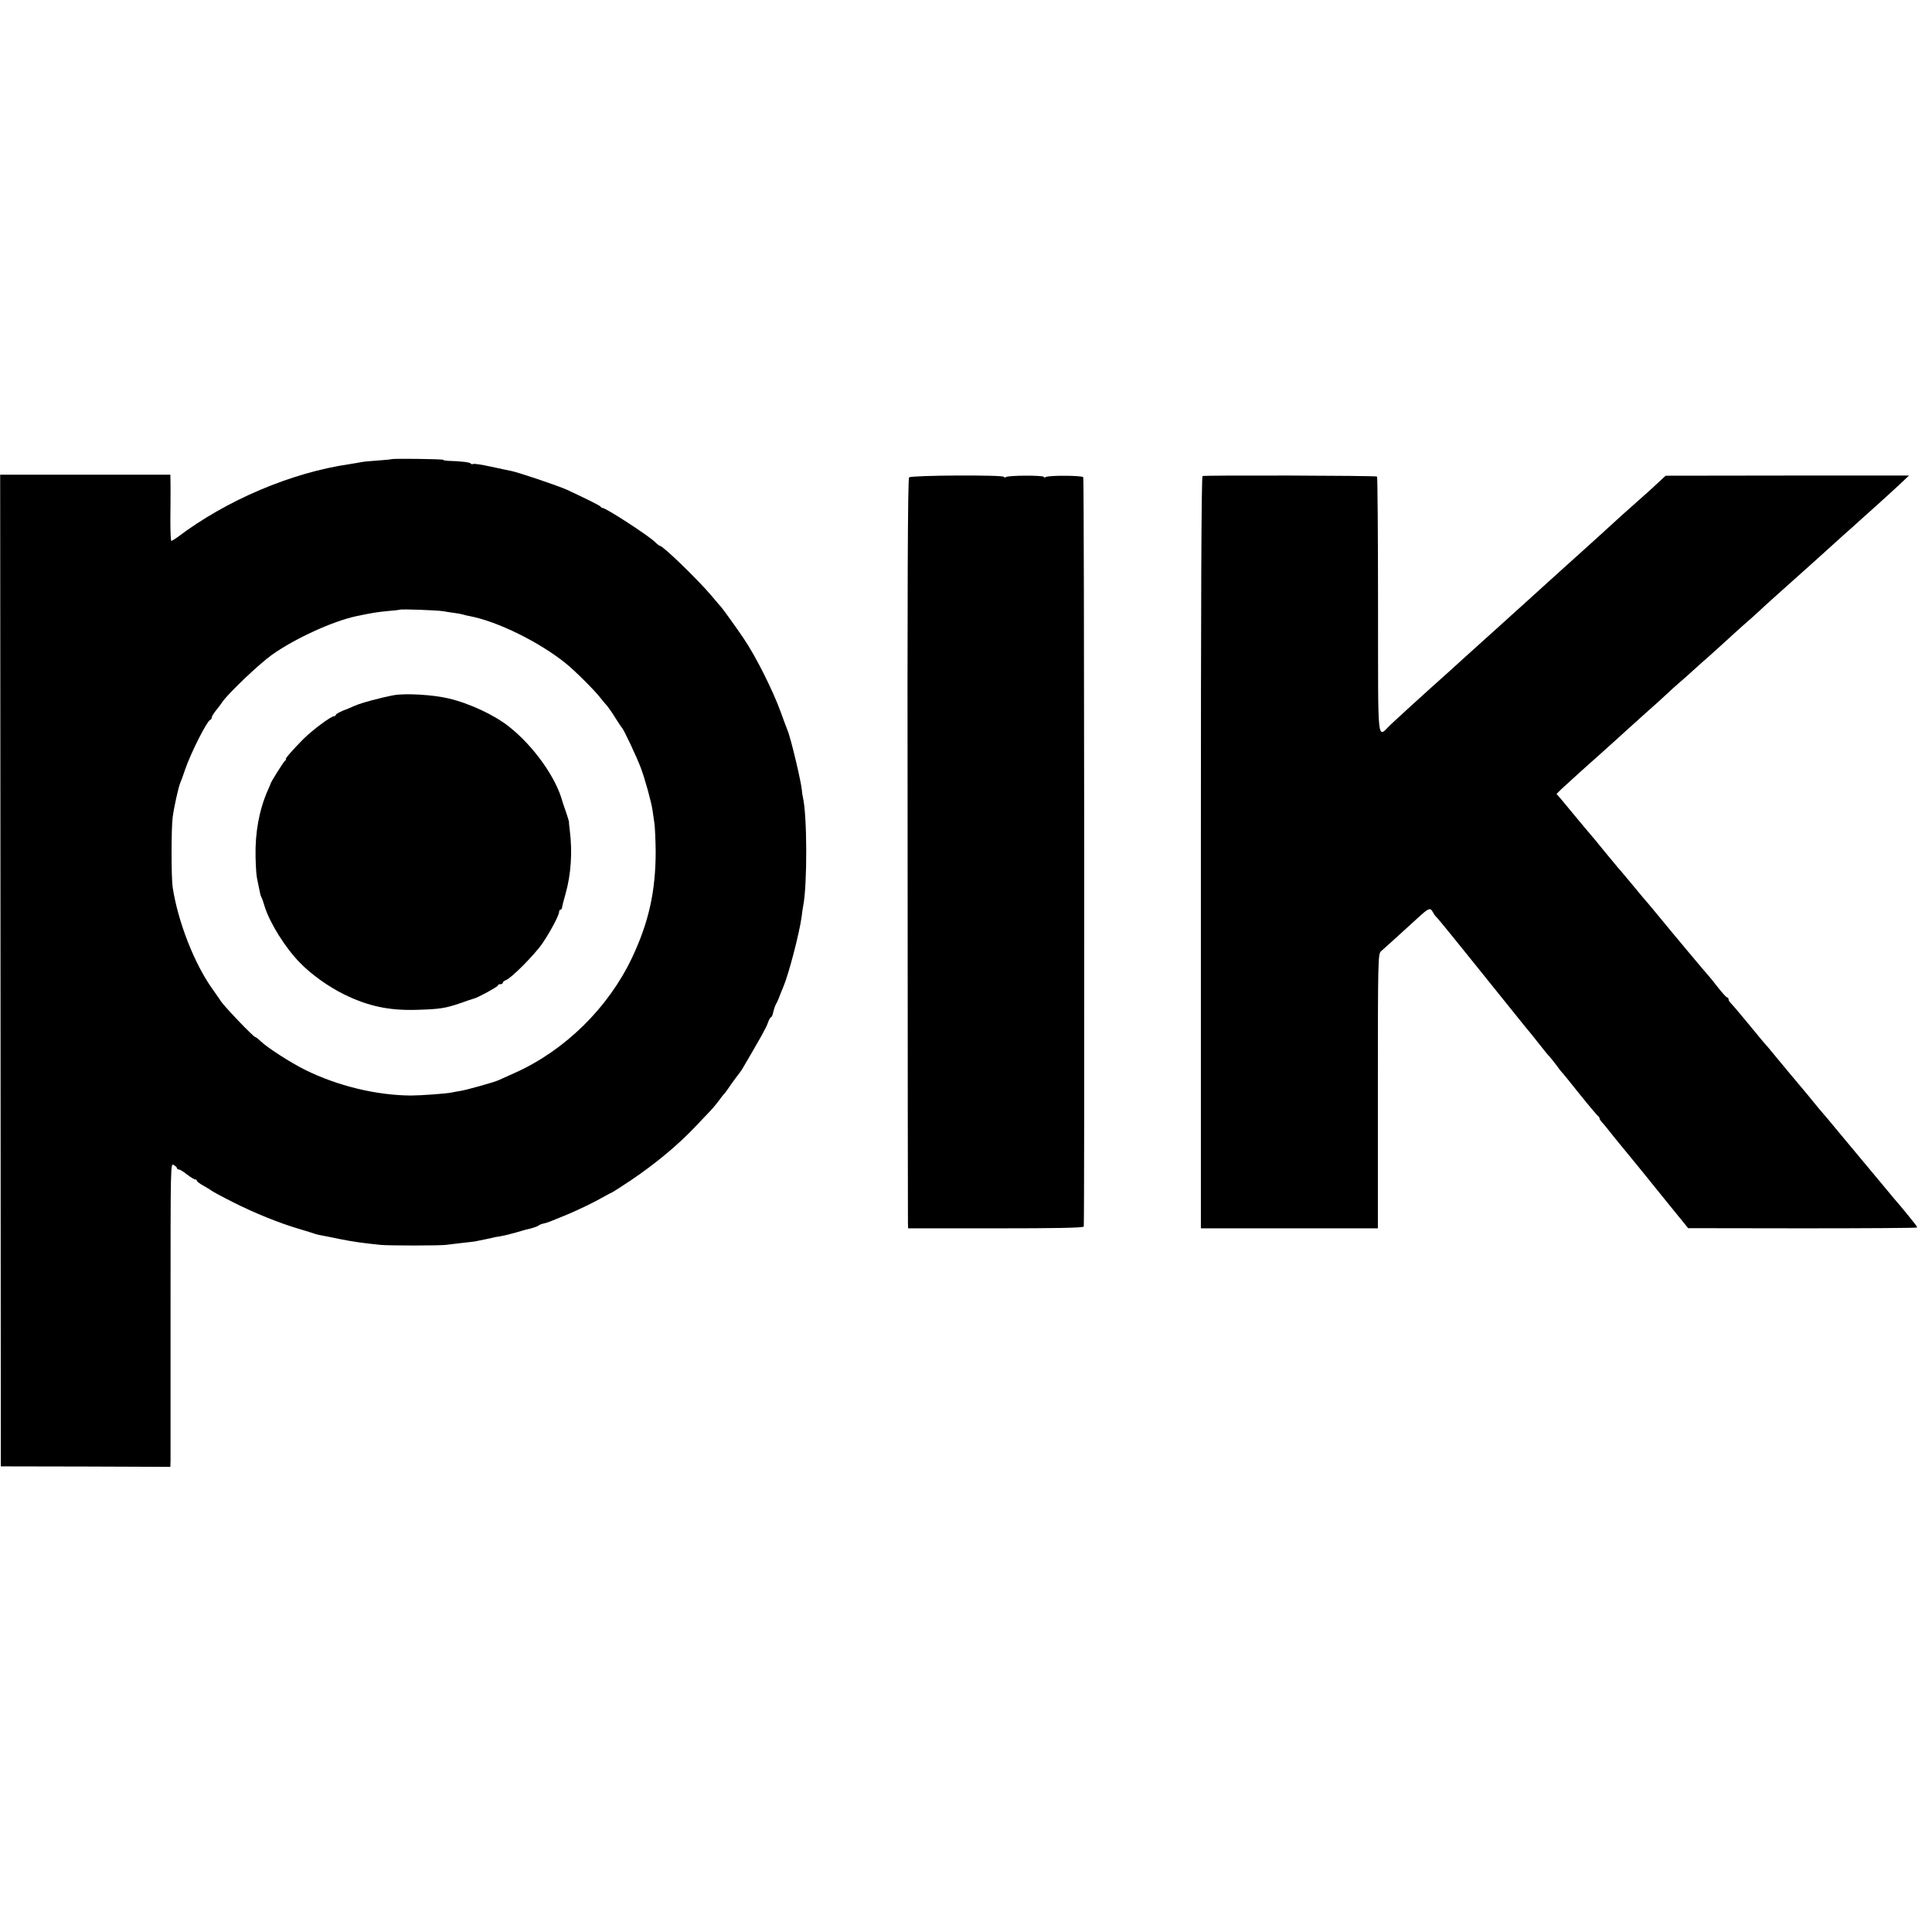 <?xml version="1.0" standalone="no"?>
<!DOCTYPE svg PUBLIC "-//W3C//DTD SVG 20010904//EN"
 "http://www.w3.org/TR/2001/REC-SVG-20010904/DTD/svg10.dtd">
<svg version="1.0" xmlns="http://www.w3.org/2000/svg"
 width="1168pt" height="1168pt" viewBox="0 0 1168 1168"
 preserveAspectRatio="xMidYMid meet">
<g transform="translate(0,1168) scale(0.1,-0.1)"
fill="#000000" stroke="none">
<path d="M2368 8904 c-2 -1 -39 -5 -83 -8 -44 -3 -90 -7 -102 -10 -11 -2 -43
-8 -70 -12 -351 -51 -743 -217 -1039 -441 -17 -12 -34 -23 -38 -23 -4 0 -6 57
-6 128 1 70 1 160 1 200 l-1 72 -515 0 -514 0 2 -2997 2 -2998 513 -1 512 -2
1 42 c0 22 0 436 0 918 0 870 0 878 19 865 11 -6 20 -15 20 -19 0 -5 5 -8 11
-8 6 0 28 -13 49 -30 21 -16 43 -30 49 -30 6 0 11 -4 11 -8 0 -5 19 -19 43
-32 23 -13 44 -26 47 -29 3 -3 59 -34 125 -67 131 -67 288 -130 405 -164 41
-12 82 -25 90 -28 8 -3 24 -7 35 -9 11 -2 63 -12 115 -23 85 -17 142 -25 250
-36 49 -5 358 -5 395 0 17 2 58 7 92 11 35 4 73 8 85 10 25 5 104 21 121 26 1
0 13 2 27 4 32 6 46 9 100 24 25 8 50 14 55 16 41 9 72 19 81 26 6 5 19 10 30
12 23 5 31 8 154 59 52 22 129 59 170 81 41 23 82 45 90 48 8 4 60 37 115 74
148 100 284 213 389 324 22 24 57 60 76 80 20 20 49 54 65 76 16 22 32 42 36
45 3 3 20 26 37 52 18 25 38 53 44 60 7 8 19 25 27 38 109 186 141 243 152
273 7 21 16 37 20 37 4 0 11 15 14 33 4 17 11 37 14 42 4 6 14 26 21 45 7 19
19 49 26 65 32 75 96 320 110 421 3 27 8 58 10 69 25 127 24 545 -2 655 -3 14
-6 32 -6 40 -2 43 -67 319 -87 365 -5 11 -23 61 -41 110 -47 130 -150 336
-224 445 -38 57 -129 183 -136 190 -3 3 -30 34 -60 70 -83 98 -292 300 -310
300 -4 0 -18 11 -31 24 -40 39 -297 206 -316 205 -3 0 -9 3 -12 8 -5 7 -73 41
-201 101 -49 23 -301 108 -340 115 -14 3 -69 14 -123 26 -54 12 -102 19 -107
16 -5 -3 -11 -2 -14 3 -4 7 -59 14 -138 16 -16 1 -28 3 -28 6 0 5 -307 9 -312
4z m310 -919 c21 -4 53 -8 72 -11 19 -2 43 -7 52 -10 9 -3 27 -7 39 -9 167
-32 419 -156 579 -285 55 -44 177 -166 210 -209 14 -18 32 -40 41 -49 8 -10
31 -42 49 -72 19 -30 37 -57 40 -60 11 -9 89 -176 114 -242 25 -66 65 -211 71
-258 2 -14 7 -48 11 -75 4 -28 7 -104 8 -170 0 -242 -41 -429 -143 -645 -143
-302 -404 -559 -706 -695 -44 -20 -89 -40 -100 -45 -25 -12 -189 -58 -230 -65
-16 -2 -41 -7 -55 -10 -36 -7 -187 -18 -245 -18 -209 1 -444 58 -640 155 -89
44 -233 137 -270 174 -13 13 -27 24 -31 24 -11 0 -182 179 -208 216 -11 18
-36 52 -53 77 -108 151 -207 404 -239 612 -9 58 -9 359 0 425 8 62 35 181 45
205 5 11 19 49 31 85 34 99 131 291 151 298 5 2 9 8 9 14 0 6 11 24 25 42 14
17 33 42 42 56 40 55 223 229 298 282 140 99 368 203 510 233 84 18 126 25
190 31 39 3 71 7 73 8 5 5 224 -3 260 -9z"/>
<path d="M2380 7477 c-75 -14 -196 -46 -236 -64 -22 -9 -41 -18 -44 -19 -35
-12 -70 -30 -70 -36 0 -4 -5 -8 -11 -8 -18 0 -131 -84 -185 -138 -62 -62 -114
-122 -106 -122 4 0 2 -4 -4 -8 -9 -6 -88 -131 -89 -142 -1 -3 -8 -21 -17 -40
-51 -117 -76 -253 -73 -396 1 -60 5 -120 9 -134 3 -14 8 -38 11 -55 9 -44 10
-49 16 -60 3 -5 12 -30 19 -55 31 -100 126 -252 214 -341 69 -71 172 -144 265
-190 146 -72 273 -99 440 -94 138 4 173 9 266 41 38 14 75 26 80 27 25 6 145
72 145 79 0 5 7 8 15 8 8 0 15 4 15 9 0 5 9 12 19 16 31 10 175 155 221 223
48 71 100 169 100 189 0 7 4 13 8 13 5 0 9 6 10 13 0 6 10 46 22 87 32 114 41
249 25 377 -4 29 -6 54 -5 55 0 2 -8 28 -18 58 -11 30 -20 60 -22 65 -38 143
-172 332 -320 450 -90 72 -241 143 -370 173 -92 22 -261 32 -330 19z"/>
<path d="M5496 8794 c-8 -7 -11 -667 -9 -2245 0 -1229 2 -2248 2 -2264 l1 -31
530 0 c362 0 530 3 532 11 5 41 3 4522 -3 4530 -8 11 -209 12 -227 1 -7 -4
-12 -4 -12 1 0 10 -211 10 -228 -1 -7 -4 -12 -4 -12 1 0 13 -562 10 -574 -3z"/>
<path d="M7270 8802 c-7 -3 -10 -770 -10 -2276 l0 -2272 535 0 535 0 0 829 c0
796 1 830 19 846 21 19 166 149 225 204 62 57 73 61 87 35 7 -13 15 -25 19
-28 4 -3 47 -54 96 -115 49 -60 94 -117 101 -125 7 -8 83 -103 169 -210 86
-107 166 -206 177 -220 12 -14 47 -56 77 -95 30 -38 60 -76 68 -83 7 -8 25
-30 40 -50 15 -21 29 -39 32 -42 4 -3 53 -63 110 -135 57 -71 108 -131 112
-133 4 -2 8 -8 8 -13 0 -5 8 -17 18 -27 9 -10 28 -33 42 -51 14 -18 30 -38 35
-44 6 -7 30 -37 55 -67 25 -30 49 -60 55 -67 5 -6 29 -35 53 -65 23 -29 95
-118 160 -198 l118 -145 692 -1 c380 0 692 2 692 5 0 3 -6 13 -13 22 -19 25
-81 100 -92 113 -6 6 -56 65 -110 131 -55 66 -109 131 -121 145 -12 14 -68 81
-125 150 -57 69 -108 130 -114 136 -5 6 -26 30 -45 54 -19 24 -51 62 -70 85
-51 60 -110 131 -171 205 -29 36 -56 67 -59 70 -3 3 -37 43 -75 90 -74 90
-112 135 -132 156 -7 7 -13 17 -13 23 0 6 -4 11 -9 11 -4 0 -30 28 -57 63 -26
34 -51 64 -54 67 -6 5 -239 283 -312 373 -18 22 -43 52 -55 66 -13 14 -53 62
-89 106 -37 44 -78 94 -93 110 -14 17 -55 66 -91 110 -35 44 -67 82 -70 85 -3
3 -41 48 -84 100 -43 52 -89 107 -102 123 l-24 27 28 28 c31 29 181 165 216
195 23 20 170 153 196 177 9 8 54 49 100 90 47 41 102 91 122 110 20 19 57 53
83 75 26 22 62 54 79 70 18 17 63 57 101 90 37 33 84 76 105 95 20 19 65 59
98 89 34 29 74 65 90 80 37 35 128 117 312 281 46 41 96 86 111 100 15 14 57
52 94 85 38 33 80 71 95 85 15 14 63 57 106 95 43 39 105 95 137 125 l58 55
-735 0 -736 -1 -37 -34 c-21 -19 -40 -37 -43 -40 -3 -3 -45 -41 -95 -85 -49
-44 -95 -84 -101 -90 -25 -23 -199 -182 -220 -200 -12 -11 -57 -51 -100 -90
-42 -38 -89 -80 -103 -93 -14 -13 -57 -52 -96 -87 -38 -35 -94 -85 -124 -112
-29 -26 -63 -57 -75 -68 -12 -11 -62 -56 -111 -100 -49 -44 -99 -89 -112 -101
-37 -34 -174 -158 -193 -174 -42 -37 -208 -189 -250 -228 -87 -83 -78 -159
-79 715 0 427 -3 779 -6 782 -6 6 -1037 9 -1055 3z"/>
</g>
</svg>
